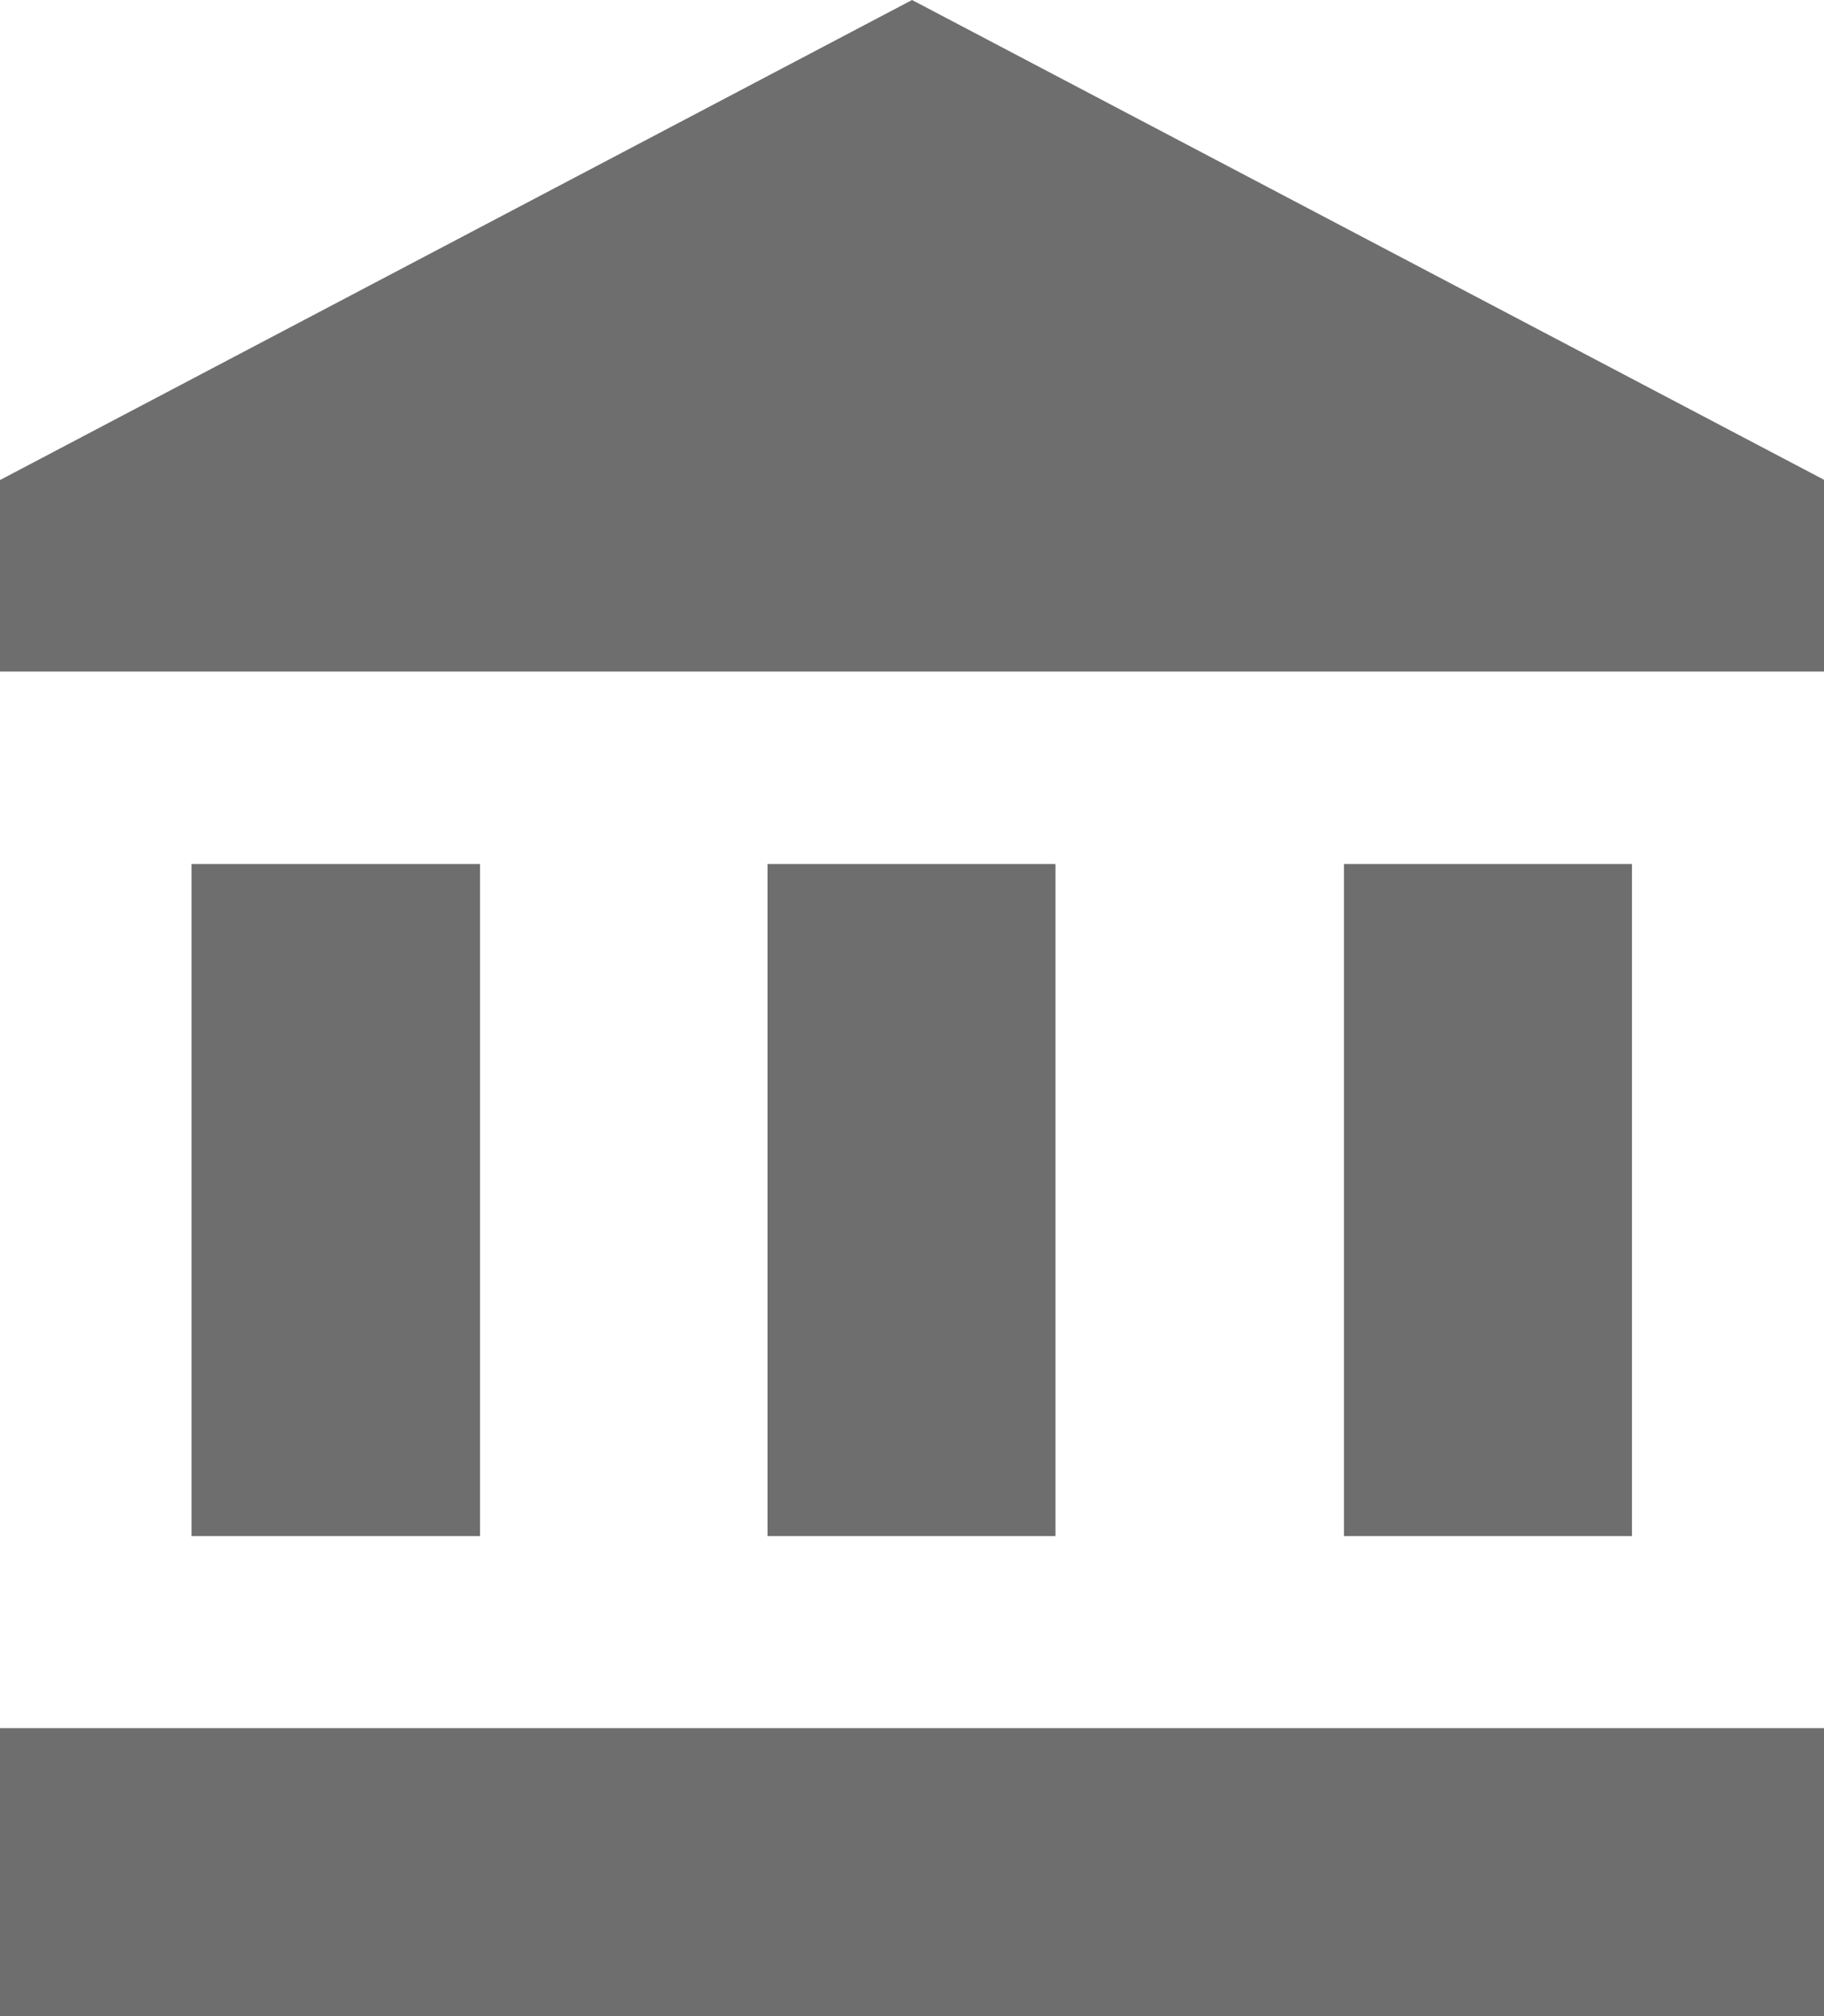 <svg xmlns="http://www.w3.org/2000/svg" width="18.095" height="20" viewBox="0 0 18.095 20">
  <path id="ic_account_balance_24px" d="M3.9,9.571v6.667H6.762V9.571Zm5.714,0v6.667h2.857V9.571ZM2,21H20.1V18.143H2ZM15.333,9.571v6.667H18.19V9.571ZM11.048,1,2,5.762v1.9H20.1v-1.9Z" transform="translate(-2 -1)" fill="#6e6e6e"/>
</svg>
